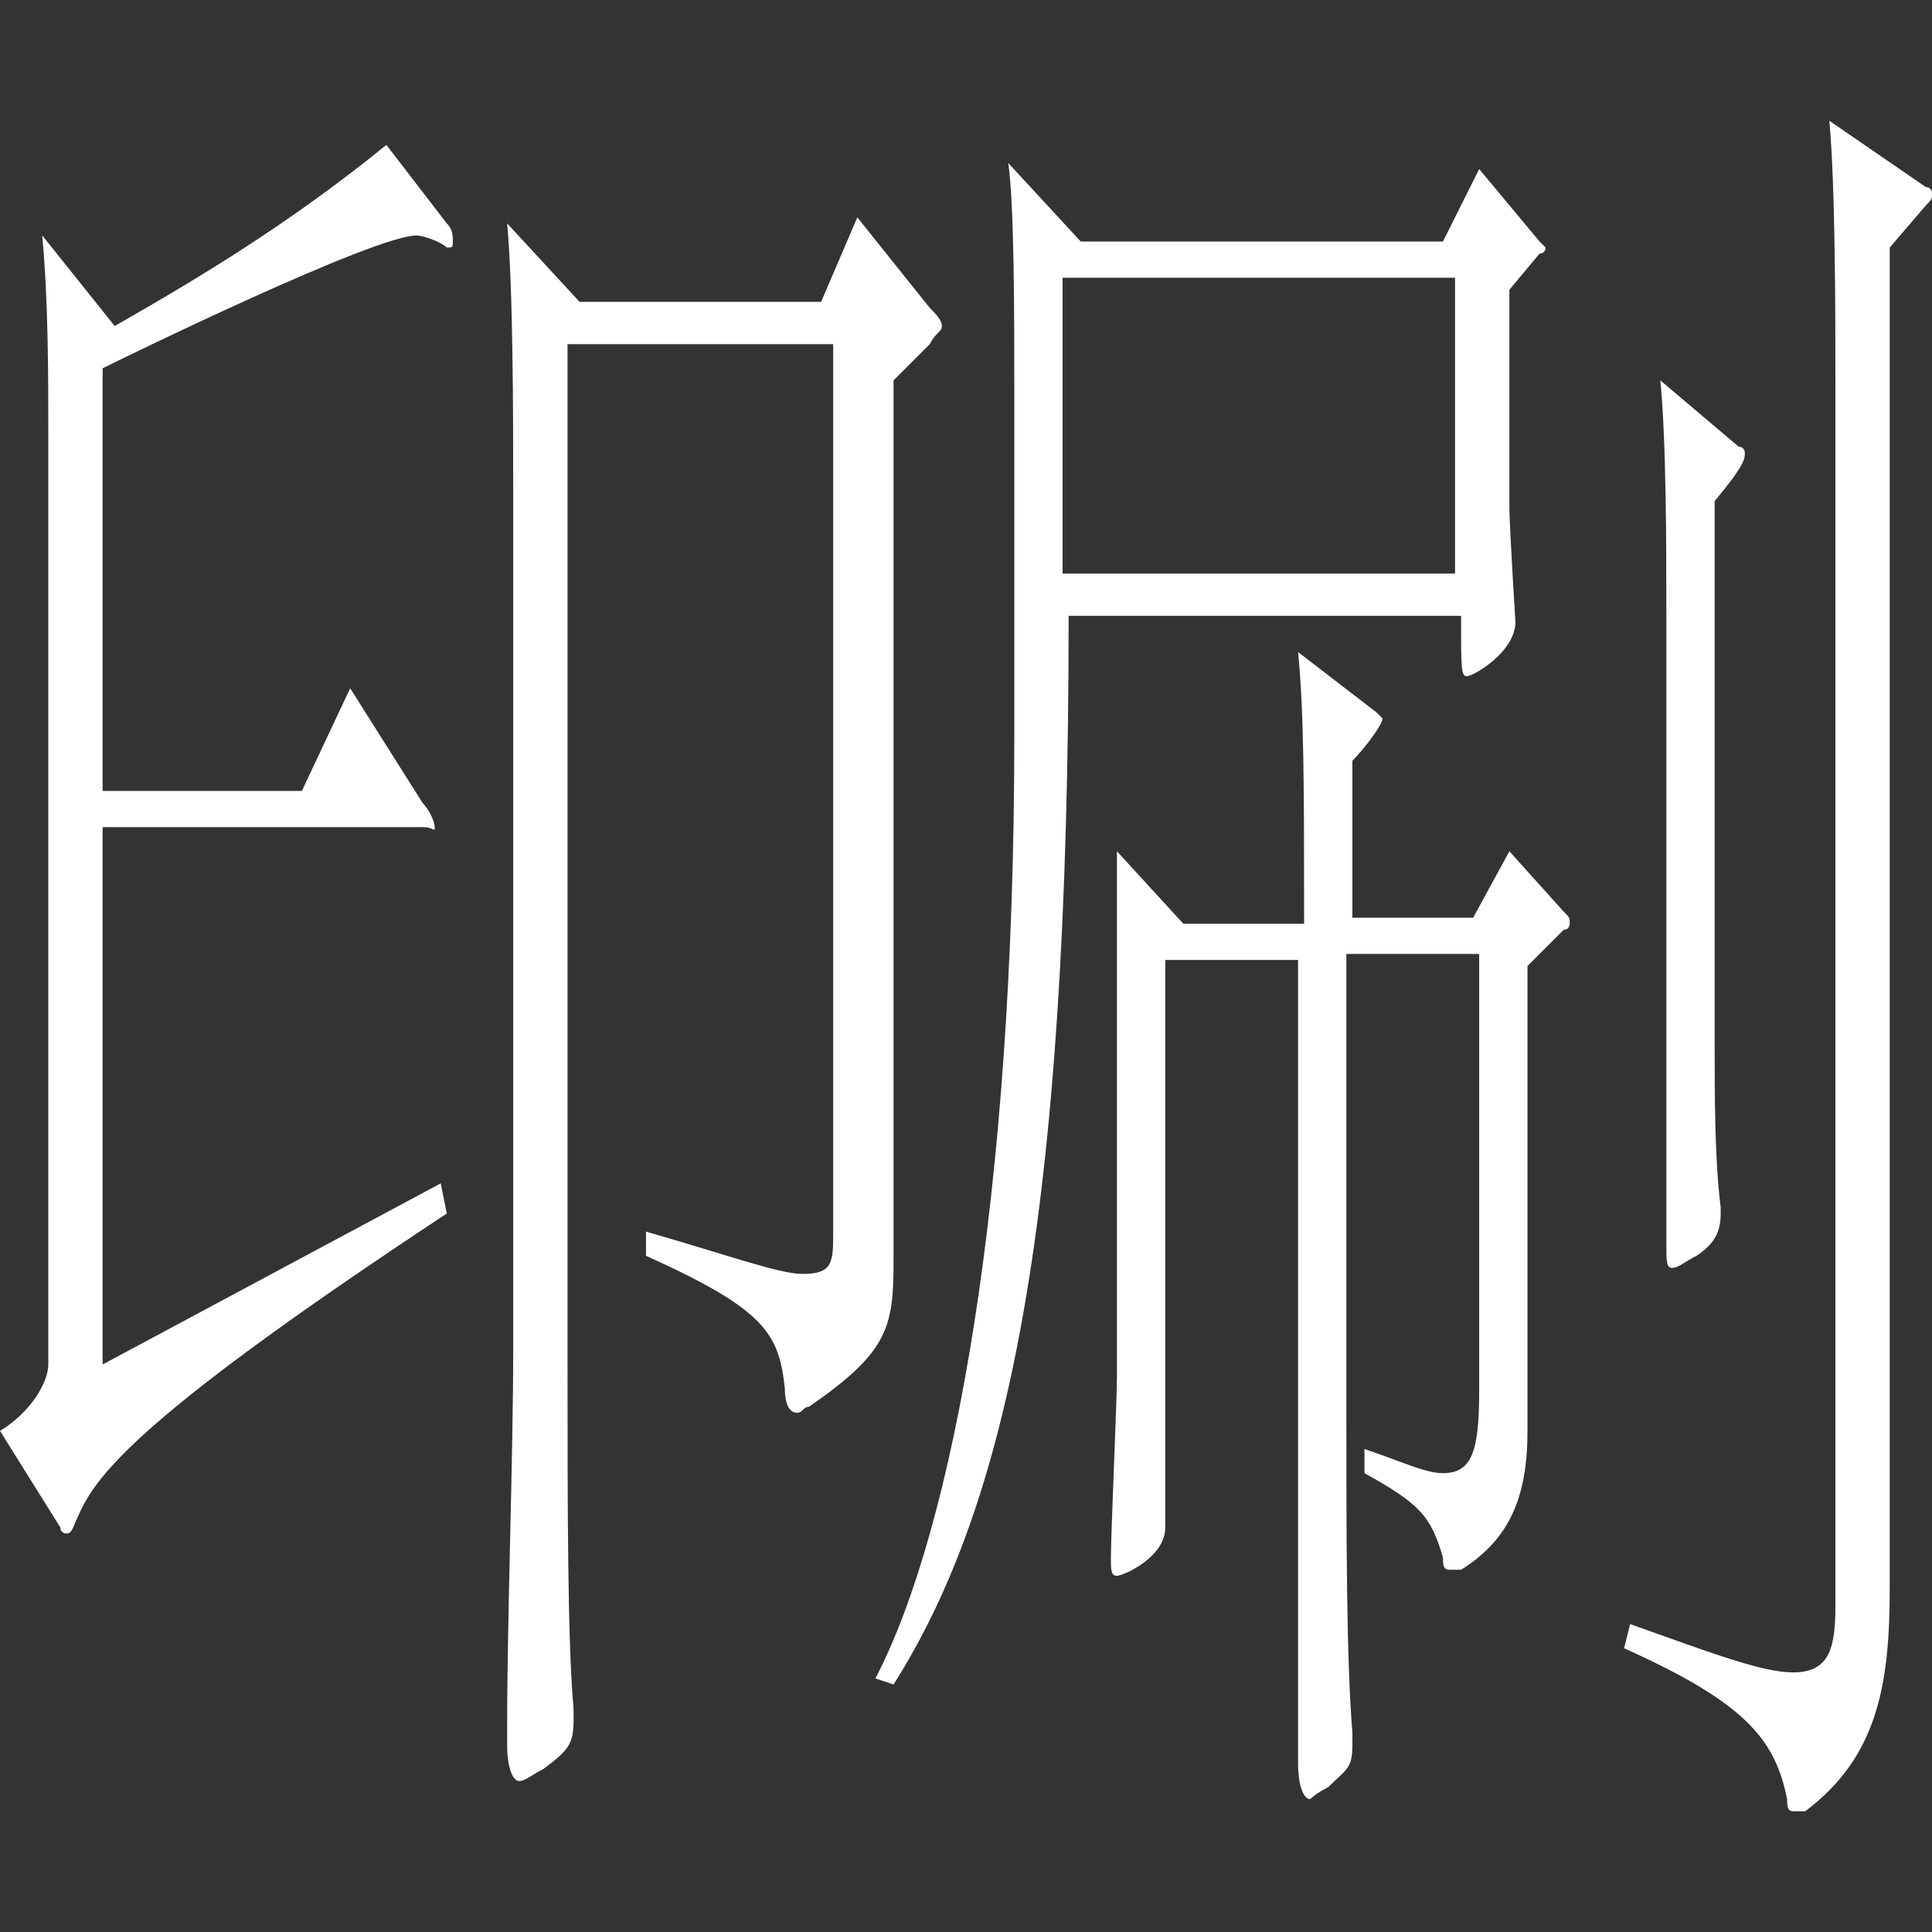 <?xml version="1.0" encoding="utf-8"?>
<!-- Generator: Adobe Illustrator 27.3.1, SVG Export Plug-In . SVG Version: 6.00 Build 0)  -->
<svg version="1.1" id="图层_1" xmlns="http://www.w3.org/2000/svg" xmlns:xlink="http://www.w3.org/1999/xlink" x="0px" y="0px"
	 viewBox="0 0 32 32" style="enable-background:new 0 0 32 32;" xml:space="preserve">
<rect x="0" y="0" width="32" height="32" fill="#333333" stroke="none"/>
<style type="text/css">
	.st0{fill:#FFFFFF;}
</style>
<g>
	<path class="st0" d="M7.4,20.1c-5,3.3-5.8,4.3-6.1,5c-0.1,0.2-0.1,0.3-0.2,0.3c0,0-0.1,0-0.1-0.1l-1-1.6c0.5-0.3,0.8-0.8,0.8-1.1
		V7.2c0-1,0-2.2-0.1-3.3l1.2,1.5c1.4-0.8,2.9-1.7,4.5-3l1,1.3c0.1,0.1,0.1,0.2,0.1,0.3c0,0.1,0,0.1-0.1,0.1C7.3,4,7,3.9,6.9,3.9
		c-0.7,0-4.8,2-5.2,2.2v7h3.3l0.8-1.7l1.2,1.9c0.1,0.1,0.2,0.3,0.2,0.4S7.2,13.7,7,13.7H1.7v8.9l5.6-3L7.4,20.1z M15.4,5.1
		c0.1,0.1,0.2,0.2,0.2,0.3c0,0.1-0.1,0.1-0.2,0.3l-0.6,0.6v14.6c0,1.1-0.1,1.5-1.4,2.4c-0.1,0-0.1,0.1-0.2,0.1
		c-0.1,0-0.2-0.1-0.2-0.4c-0.1-0.9-0.3-1.3-2.3-2.2v-0.4c1.4,0.4,2.2,0.7,2.6,0.7c0.5,0,0.5-0.2,0.5-0.7V5.7H9.4v16.7
		c0,2.6,0,4.8,0.1,5.9v0.2c0,0.4-0.1,0.5-0.5,0.8c-0.2,0.1-0.3,0.2-0.4,0.2c-0.1,0-0.2-0.2-0.2-0.6v-0.3c0-1.8,0.1-4.5,0.1-6.2V8.1
		c0-1.2,0-3.3-0.1-4.4l1.2,1.3h4l0.6-1.4L15.4,5.1z"/>
	<path class="st0" d="M25.5,4c0,0,0.1,0.1,0.1,0.1c0,0,0,0.1-0.1,0.1L25,4.8v3.6c0,0.3,0.1,1.9,0.1,1.9c0,0.5-0.7,0.9-0.8,0.9
		c-0.1,0-0.1-0.1-0.1-1h-6.5c0,10-1,14.7-2.9,17.7l-0.3-0.1c1.3-2.5,2.3-8,2.3-15.6V6.5c0-1.3,0-3.1-0.1-3.8L17.9,4h6l0.6-1.2
		L25.5,4z M24.1,9.6V4.6h-6.5v4.9H24.1z M25.9,15.1c0.1,0.1,0.1,0.1,0.1,0.2c0,0,0,0.1-0.1,0.1L25.3,16v7.7c0,1.1-0.3,1.8-1.1,2.3
		C24.1,26,24.1,26,24,26c-0.1,0-0.1-0.1-0.1-0.2c-0.2-0.7-0.4-0.9-1.3-1.4V24c0.6,0.2,1,0.4,1.3,0.4c0.5,0,0.6-0.4,0.6-1.4v-7.2
		h-2.2v7.6c0,2,0,4.1,0.1,5.3v0.2c0,0.4-0.1,0.4-0.4,0.7c-0.2,0.1-0.3,0.2-0.3,0.2c-0.1,0-0.2-0.2-0.2-0.6c0-0.8,0-4.9,0-5.8v-7.5
		h-2.2v6.9c0,0.4,0,2.1,0,2.5c0,0.5-0.7,0.8-0.8,0.8c-0.1,0-0.1-0.1-0.1-0.3c0-0.4,0.1-2.6,0.1-3v-5c0-1.6,0-2.8,0-3.7l1.1,1.2h2
		c0-2.2,0-3.5-0.1-4.5l1.3,1c0.1,0.1,0.1,0.1,0.1,0.1c0,0.1-0.3,0.5-0.5,0.7v2.6h2l0.6-1.1L25.9,15.1z M31.9,3.1
		C32,3.1,32,3.2,32,3.2c0,0.1,0,0.1-0.1,0.2l-0.6,0.7v22.2c0,1.6-0.2,2.8-1.4,3.7C29.8,30,29.8,30,29.7,30c-0.1,0-0.1-0.1-0.1-0.2
		c-0.2-1-0.7-1.6-2.7-2.5l0.1-0.4c1.4,0.5,2.2,0.8,2.7,0.8c0.6,0,0.7-0.4,0.7-1.1V6.4c0-1.2,0-3.3-0.1-4.4L31.9,3.1z M28.8,7.4
		c0.1,0,0.1,0.1,0.1,0.1c0,0.1,0,0.2-0.5,0.8v8.9c0,1,0,2,0.1,2.8v0.1c0,0.3-0.1,0.5-0.4,0.7c-0.2,0.1-0.3,0.2-0.4,0.2
		s-0.1-0.1-0.1-0.4c0-0.5,0-3,0-3.5v-6.9c0-1.1,0-2.9-0.1-3.9L28.8,7.4z"/>
</g>
</svg>
